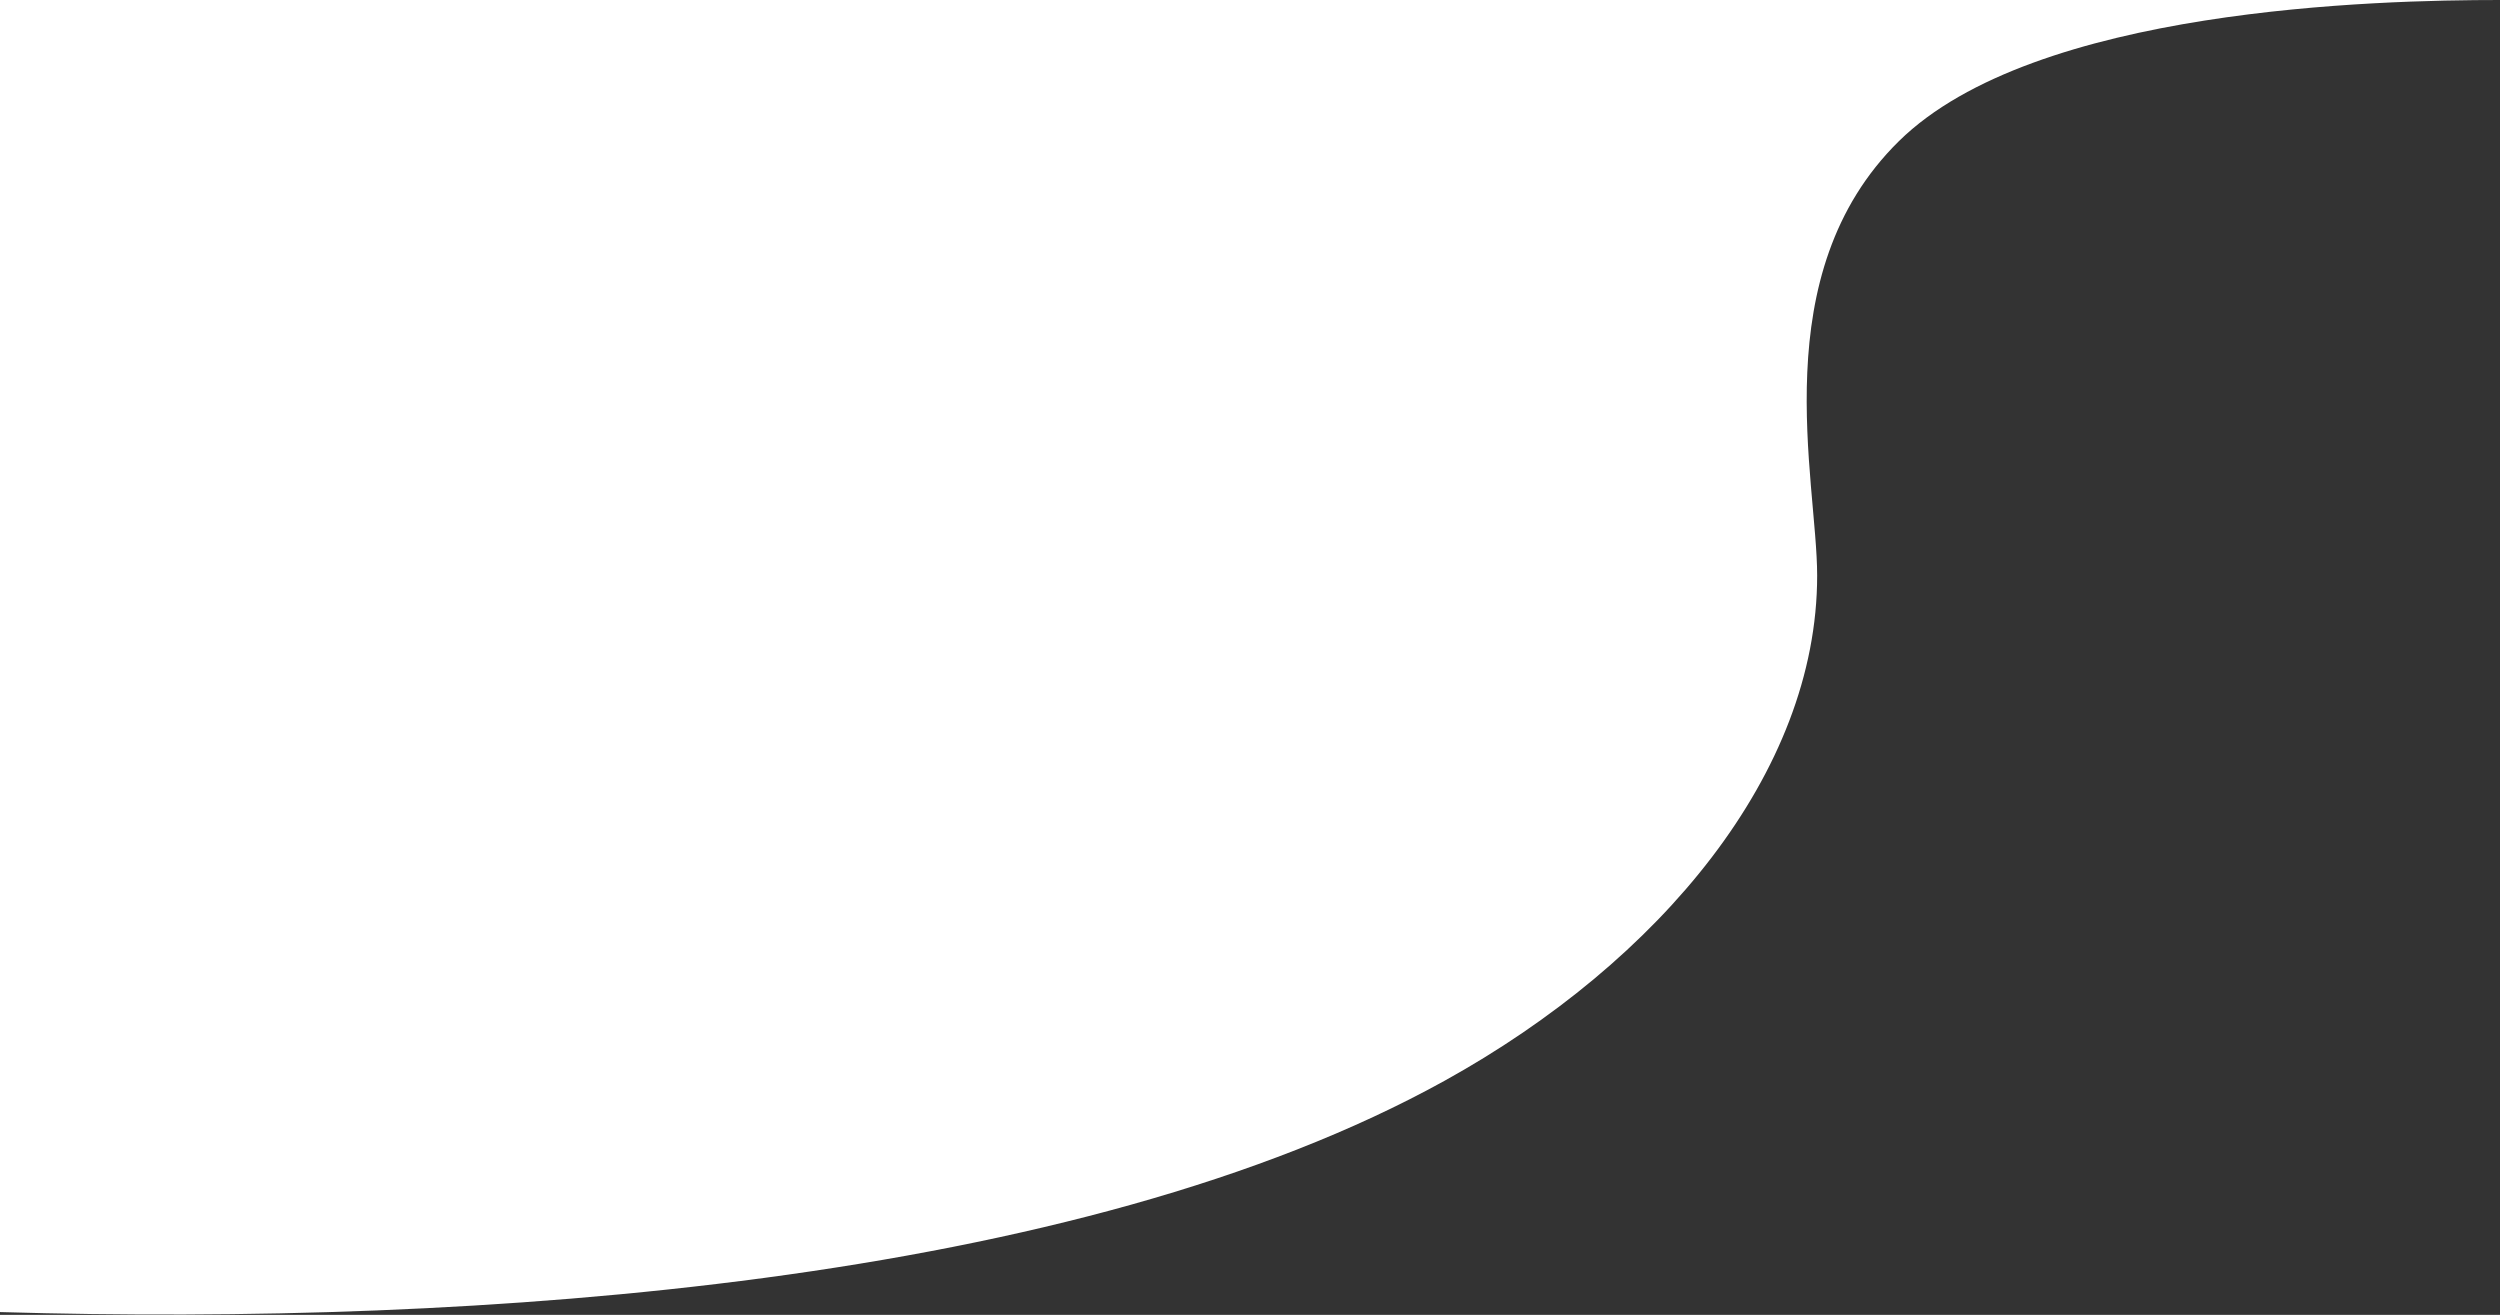 <svg width="443" height="233" viewBox="0 0 443 233" fill="none" xmlns="http://www.w3.org/2000/svg">
<rect x="0" y="0" width="443" height="233" fill="#333333" stroke="none"/>
<path d="M336.5 25C360.5 1.4 421.333 0 443 0H0V232.5C85 235 191 227.5 256 191.5C294.216 170.334 322 136.921 322 102C322 85 312.5 48.6 336.5 25Z" fill="white"/>
</svg>
